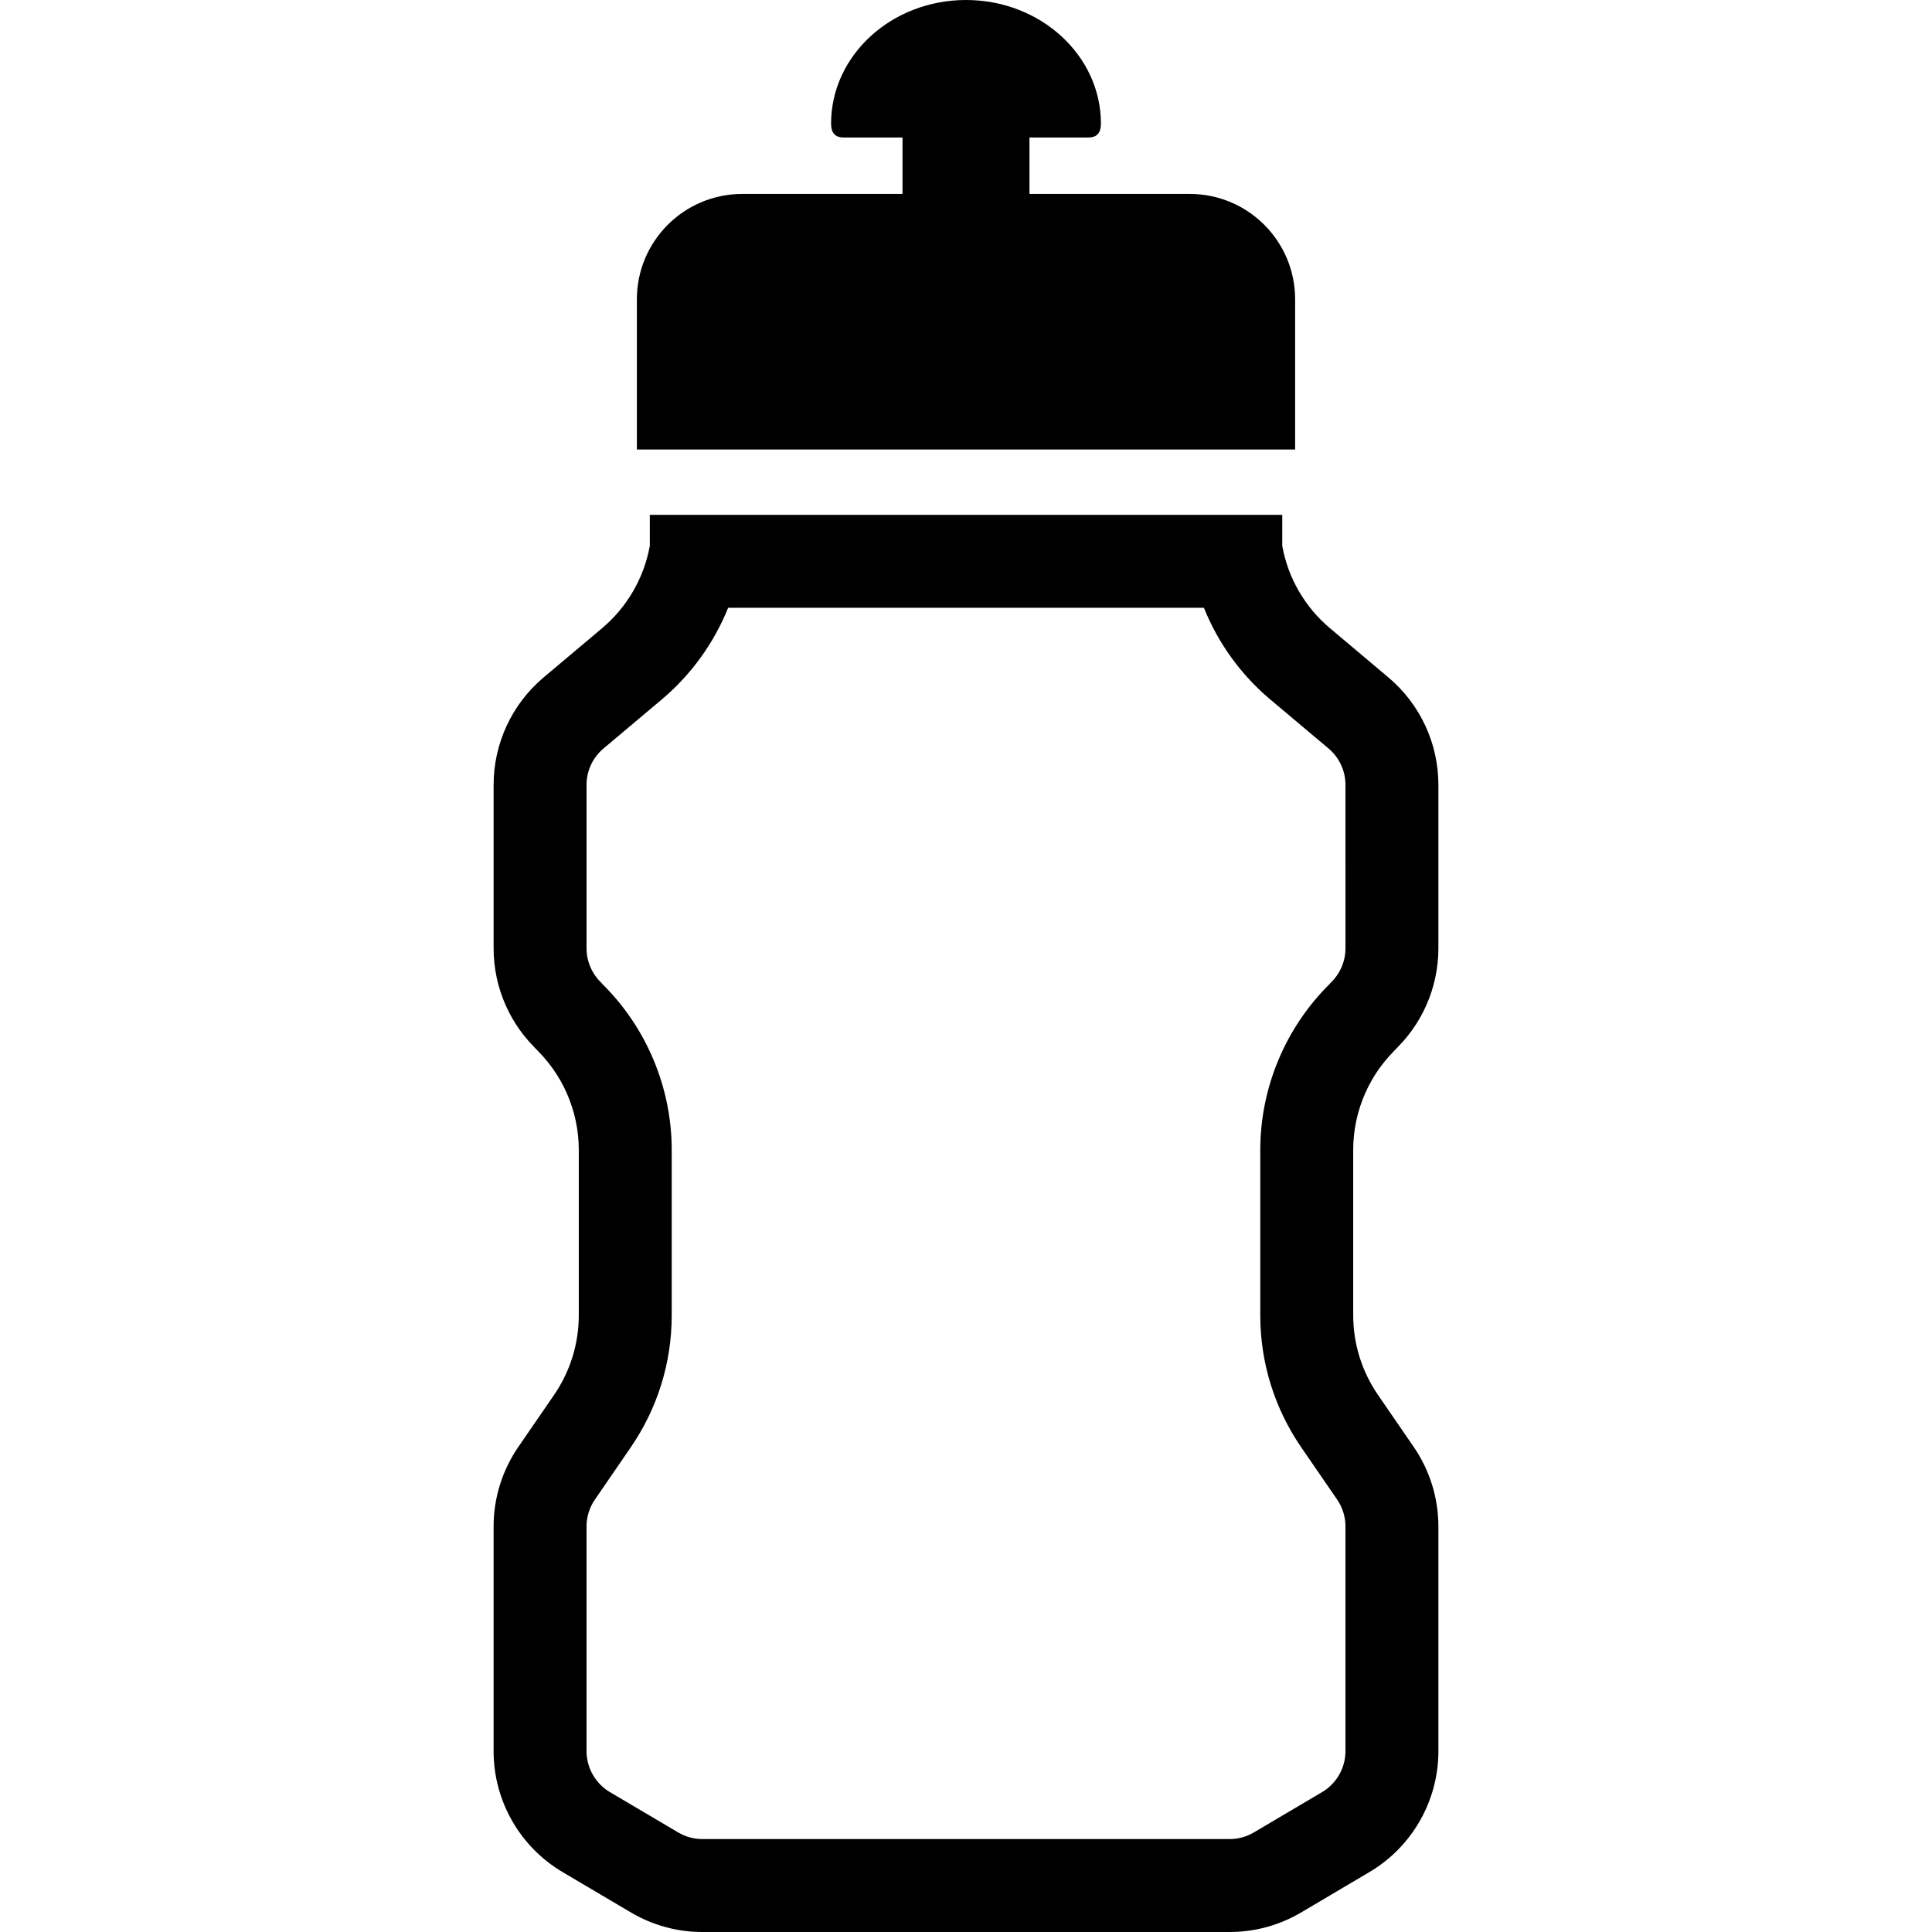 <?xml version="1.0" encoding="UTF-8"?>
<svg xmlns="http://www.w3.org/2000/svg" xmlns:xlink="http://www.w3.org/1999/xlink" height="800px" width="800px" version="1.1" id="_x32_" viewBox="0 0 512 512" xml:space="preserve">
<style type="text/css">
	.st0{fill:#000000;}
</style>
<g>
	<path class="st0" d="M381.19,208.004c0-10.983-4.842-21.405-13.244-28.476l-15.488-13.044c-6.638-5.579-11.111-13.3-12.65-21.822   v-8.225h-167.6v8.225c-1.555,8.522-6.028,16.243-12.65,21.822l-15.504,13.044c-8.386,7.071-13.244,17.493-13.244,28.476v43.307   c0,10.469,4.409,20.451,12.137,27.498l-1.699-1.539c7.728,7.047,12.137,17.028,12.137,27.498v43.803   c0,7.528-2.277,14.879-6.542,21.085l-9.476,13.789c-4.265,6.204-6.558,13.556-6.558,21.084v59.549   c0,13.163,6.958,25.349,18.294,32.051l18.102,10.695c5.724,3.39,12.265,5.178,18.935,5.178H256h69.858   c6.67,0,13.212-1.788,18.952-5.178l18.086-10.695c11.335-6.702,18.294-18.888,18.294-32.051v-59.549   c0-7.528-2.277-14.879-6.542-21.084l-9.476-13.789c-4.265-6.206-6.558-13.557-6.558-21.085v-43.803   c0-10.47,4.409-20.451,12.137-27.498l-1.699,1.539c7.728-7.047,12.137-17.028,12.137-27.498V208.004z M356.563,251.31   c0,3.535-1.492,6.926-4.153,9.347l0.032,0.032c-11.752,11.585-18.454,27.514-18.454,44.077v43.803   c0,12.563,3.768,24.676,10.886,35.034l9.476,13.789c1.443,2.116,2.213,4.577,2.213,7.134v59.549c0,4.434-2.373,8.594-6.189,10.847   l-18.102,10.702c-1.94,1.138-4.153,1.748-6.414,1.748H256h-69.859c-2.261,0-4.473-0.609-6.413-1.756l-18.087-10.686   c-3.832-2.261-6.204-6.421-6.204-10.855v-59.549c0-2.557,0.769-5.018,2.229-7.134l9.46-13.789   c7.119-10.358,10.887-22.471,10.887-35.034v-43.803c0-16.579-6.718-32.532-18.502-44.117l0.032-0.032   c-2.598-2.381-4.105-5.772-4.105-9.307v-43.307c0-3.72,1.635-7.24,4.489-9.637l15.489-13.035   c7.776-6.558,13.789-14.918,17.556-24.266h126.073c3.752,9.34,9.764,17.709,17.541,24.259l15.504,13.043   c2.839,2.397,4.474,5.916,4.474,9.637V251.31z"></path>
	<path class="st0" d="M343.223,79.318c0-15.416-12.506-27.923-27.914-27.923h-42.489v-14.96h15.601c2.357,0,3.335-1.299,3.335-3.671   C291.755,14.679,275.737,0,256,0c-19.738,0-35.755,14.679-35.755,32.764c0,2.372,0.994,3.671,3.335,3.671h15.6v14.96h-42.473   c-15.424,0-27.93,12.507-27.93,27.923v39.803h174.445V79.318z"></path>
</g>
</svg>
